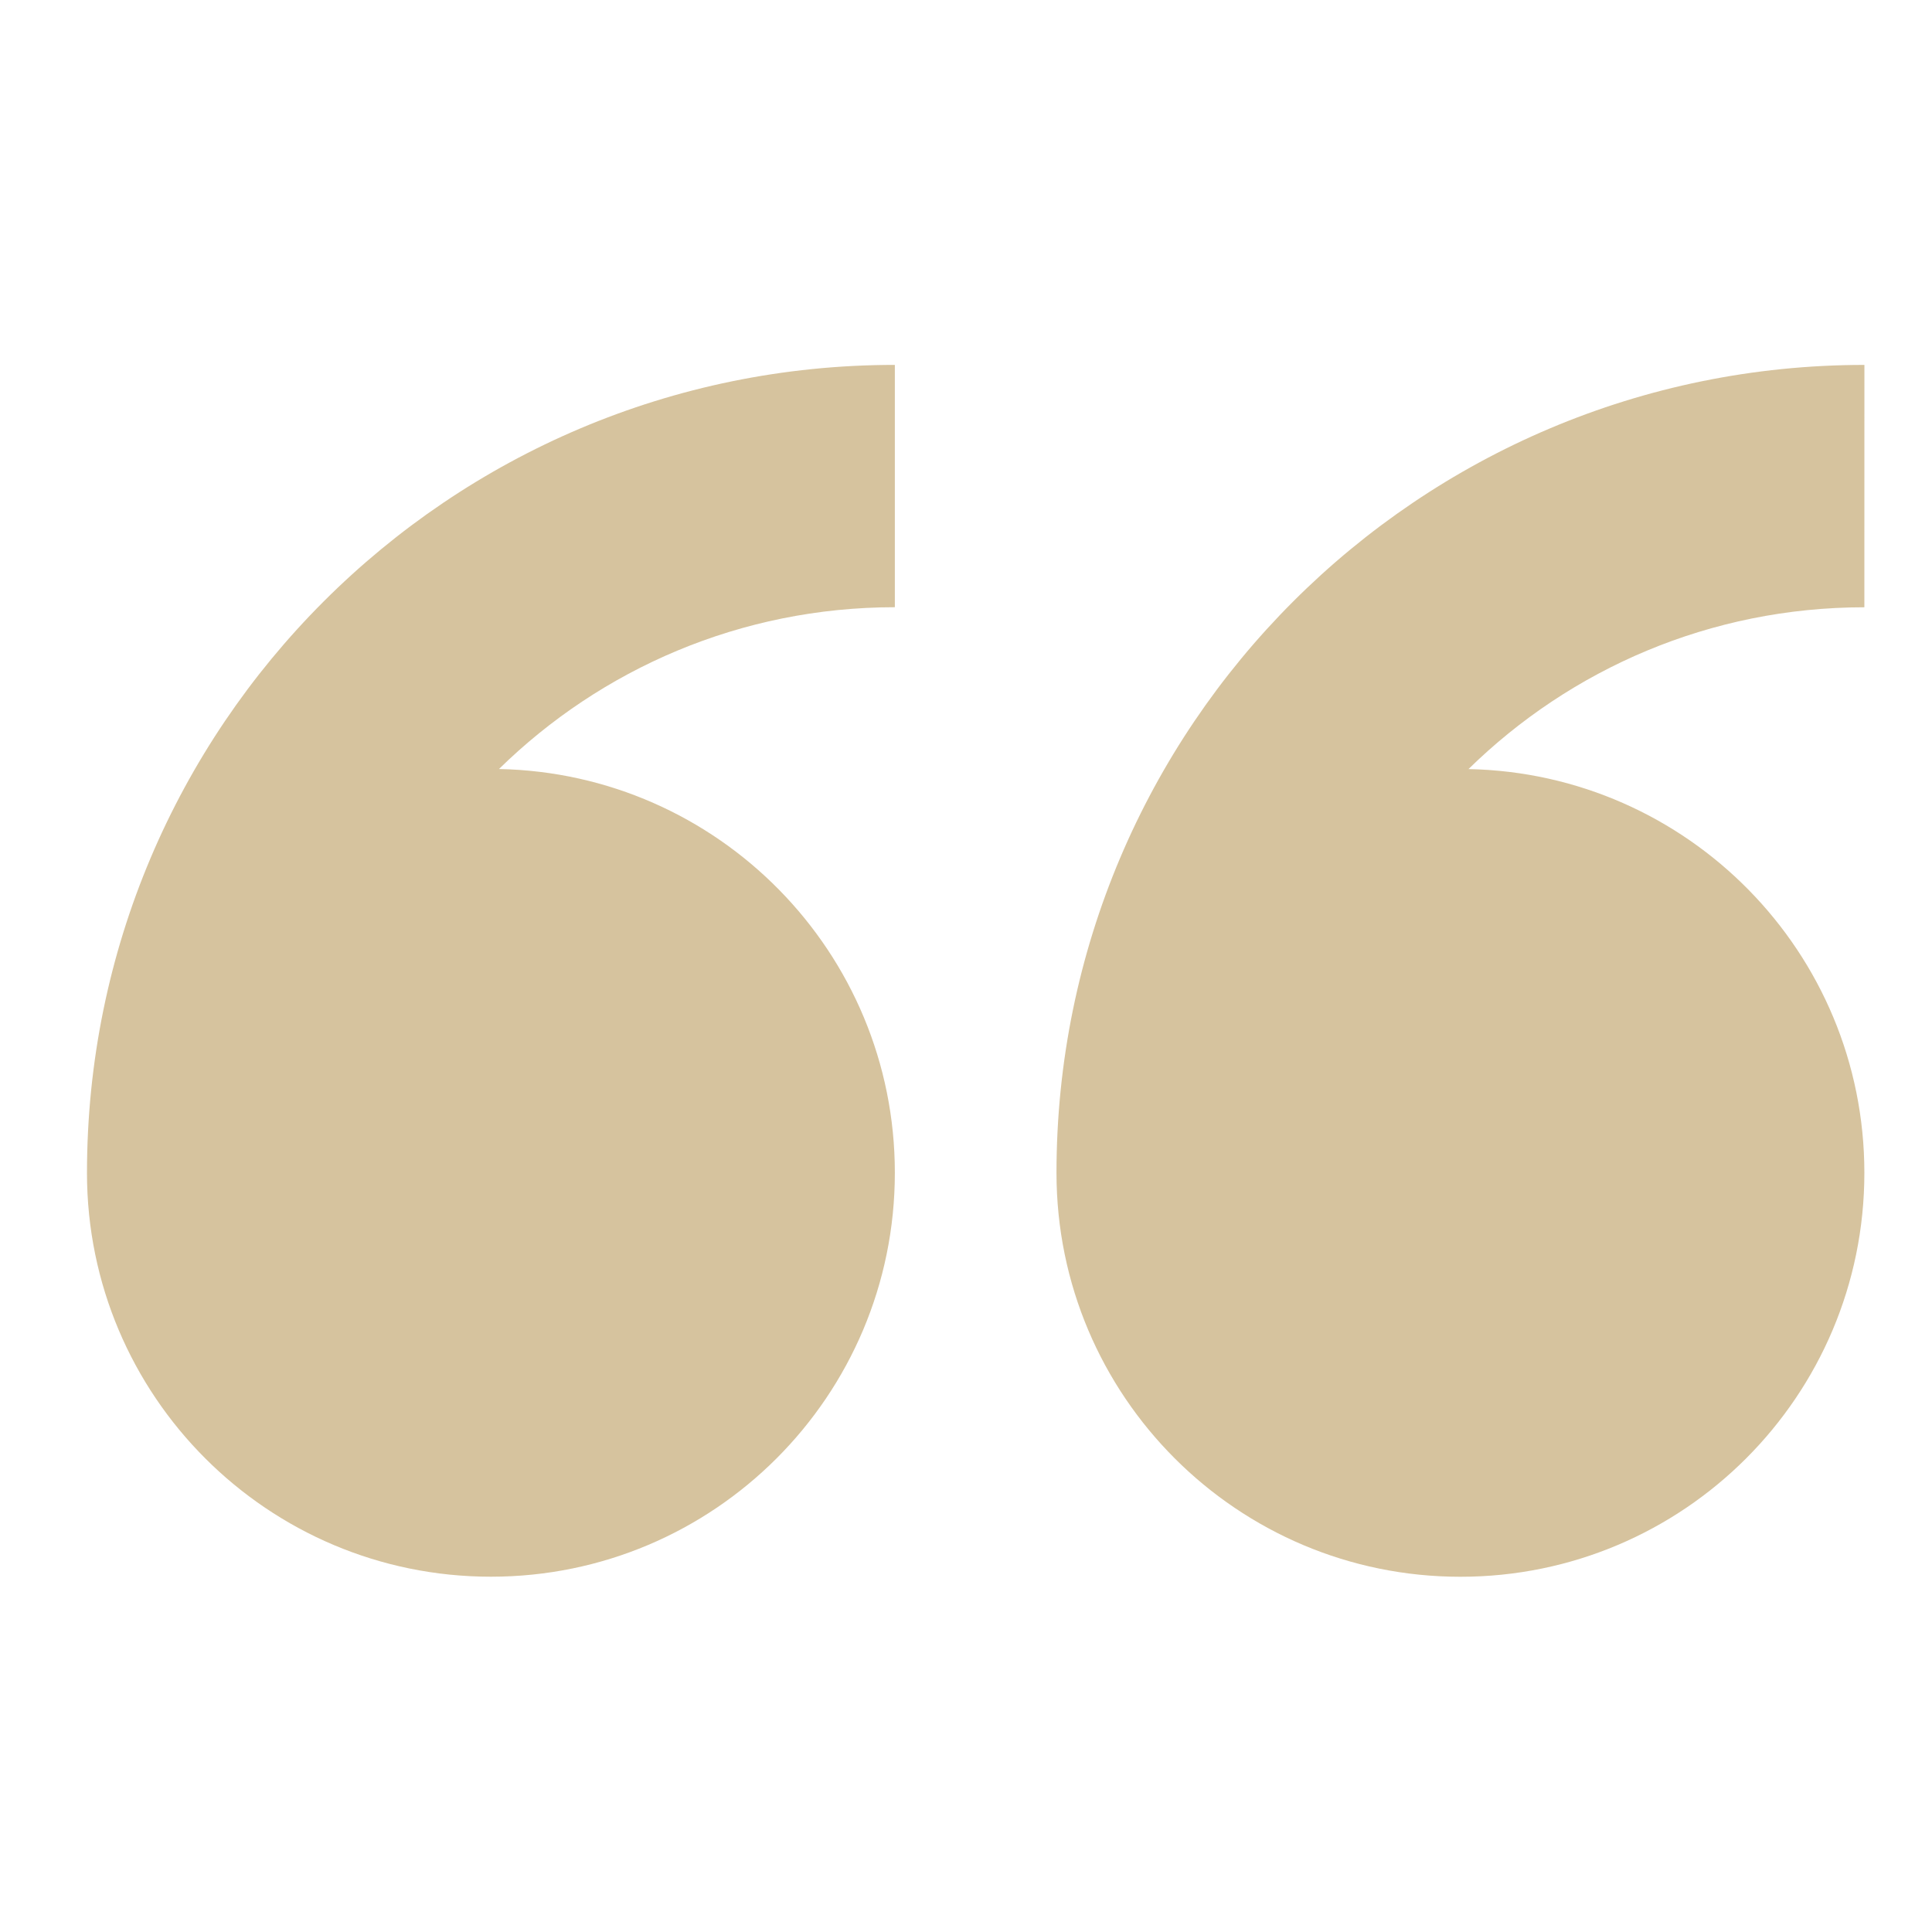 <?xml version="1.0" encoding="UTF-8"?>
<svg width="128pt" height="128pt" version="1.1" viewBox="0 0 128 128" xmlns="http://www.w3.org/2000/svg">
 <path d="m5.762 77.699c0 14.781 11.98 26.762 26.762 26.762s26.762-11.98 26.762-26.762c0-14.602-11.695-26.461-26.227-26.75 6.758-6.625 16.012-10.719 26.227-10.719v-16.055c-29.559 0-53.523 23.965-53.523 53.523zm117.76-53.523c-29.562 0-53.527 23.965-53.527 53.527 0 14.781 11.984 26.762 26.762 26.762 14.781 0 26.762-11.98 26.762-26.762 0-14.602-11.695-26.461-26.227-26.75 6.758-6.625 16.012-10.719 26.227-10.719z" fill="#d6c39e" fill-rule="evenodd"/>
</svg>
